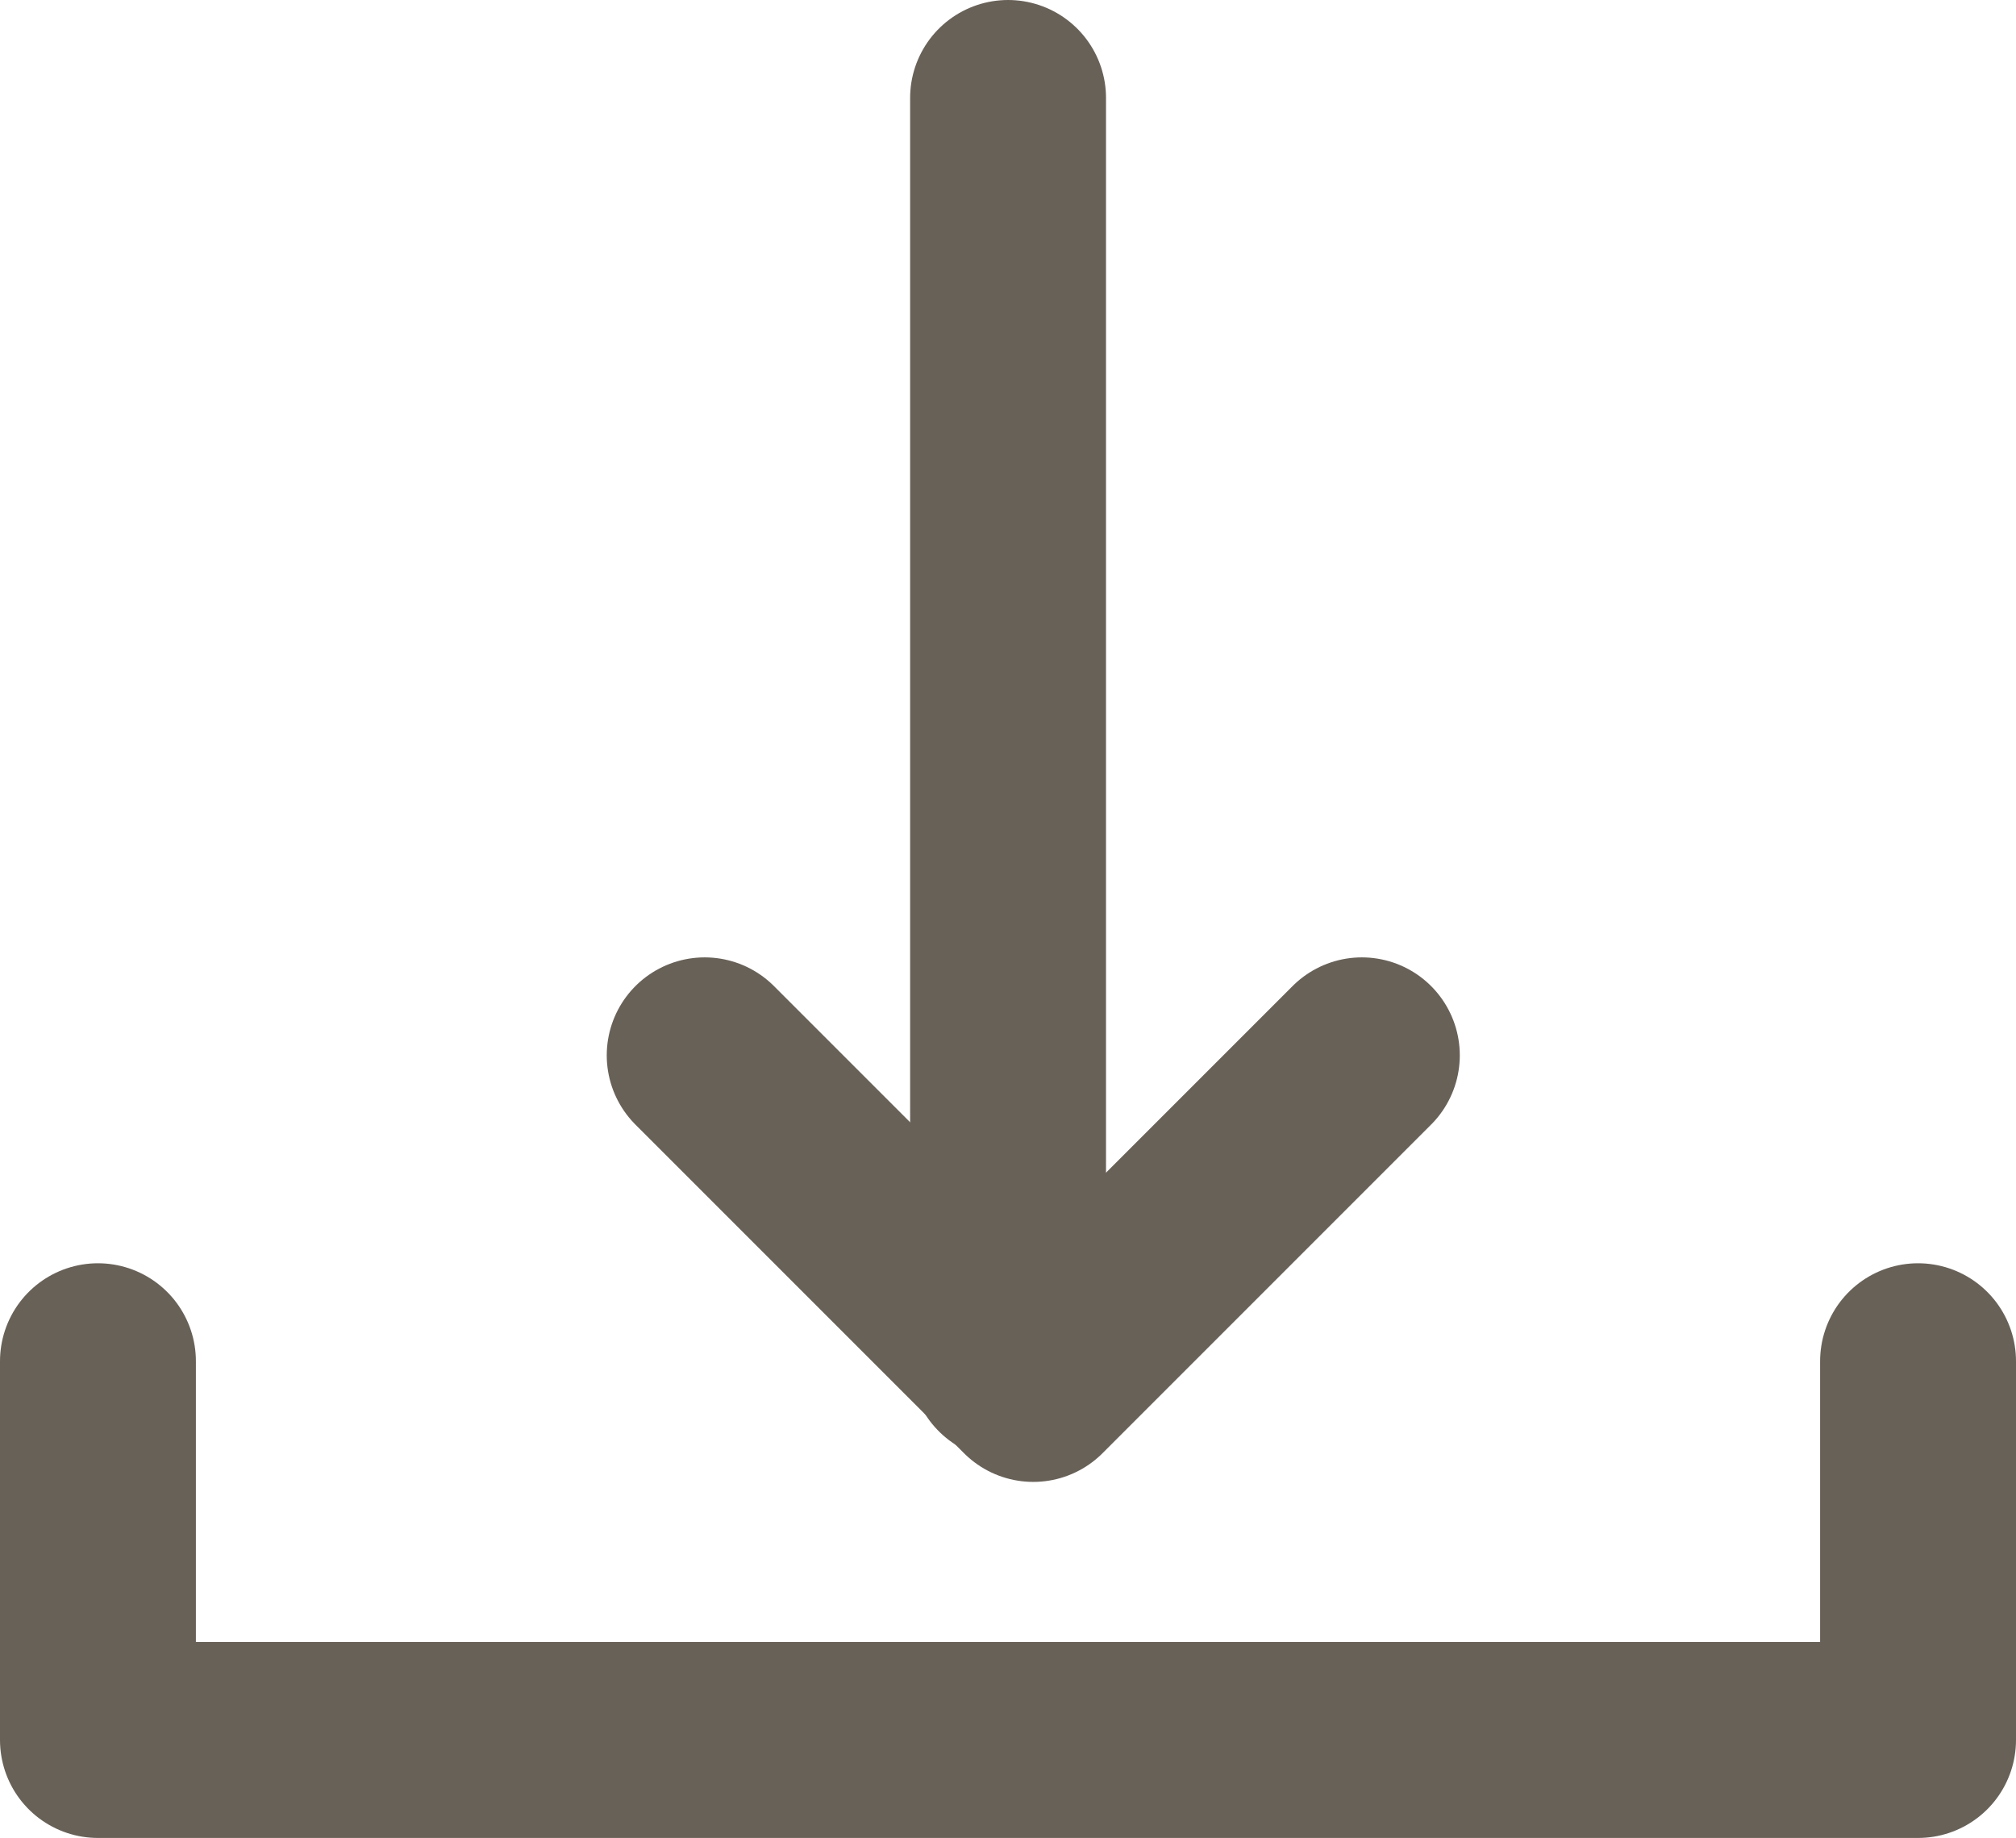 <svg xmlns="http://www.w3.org/2000/svg" width="15.437" height="14.072" viewBox="0 0 15.437 14.072">
  <g id="download-axonos-louer" transform="translate(0.75 0.747)">
    <path id="Tracé_2457" data-name="Tracé 2457" d="M976.667,1123.67v9.678" transform="translate(-969.698 -1123.667)" fill="none" stroke="#686158" stroke-linecap="round" stroke-width="1.5"/>
    <path id="Tracé_2458" data-name="Tracé 2458" d="M966,1136.33l2.516,2.516,2.516-2.516" transform="translate(-961.354 -1128.997)" fill="none" stroke="#686158" stroke-linecap="round" stroke-linejoin="round" stroke-width="1.5"/>
    <path id="Tracé_2459" data-name="Tracé 2459" d="M963.333,1136.33v2.9H977.27v-2.9" transform="translate(-963.333 -1126.655)" fill="none" stroke="#686158" stroke-linecap="round" stroke-linejoin="round" stroke-width="1.5"/>
  </g>
</svg>
